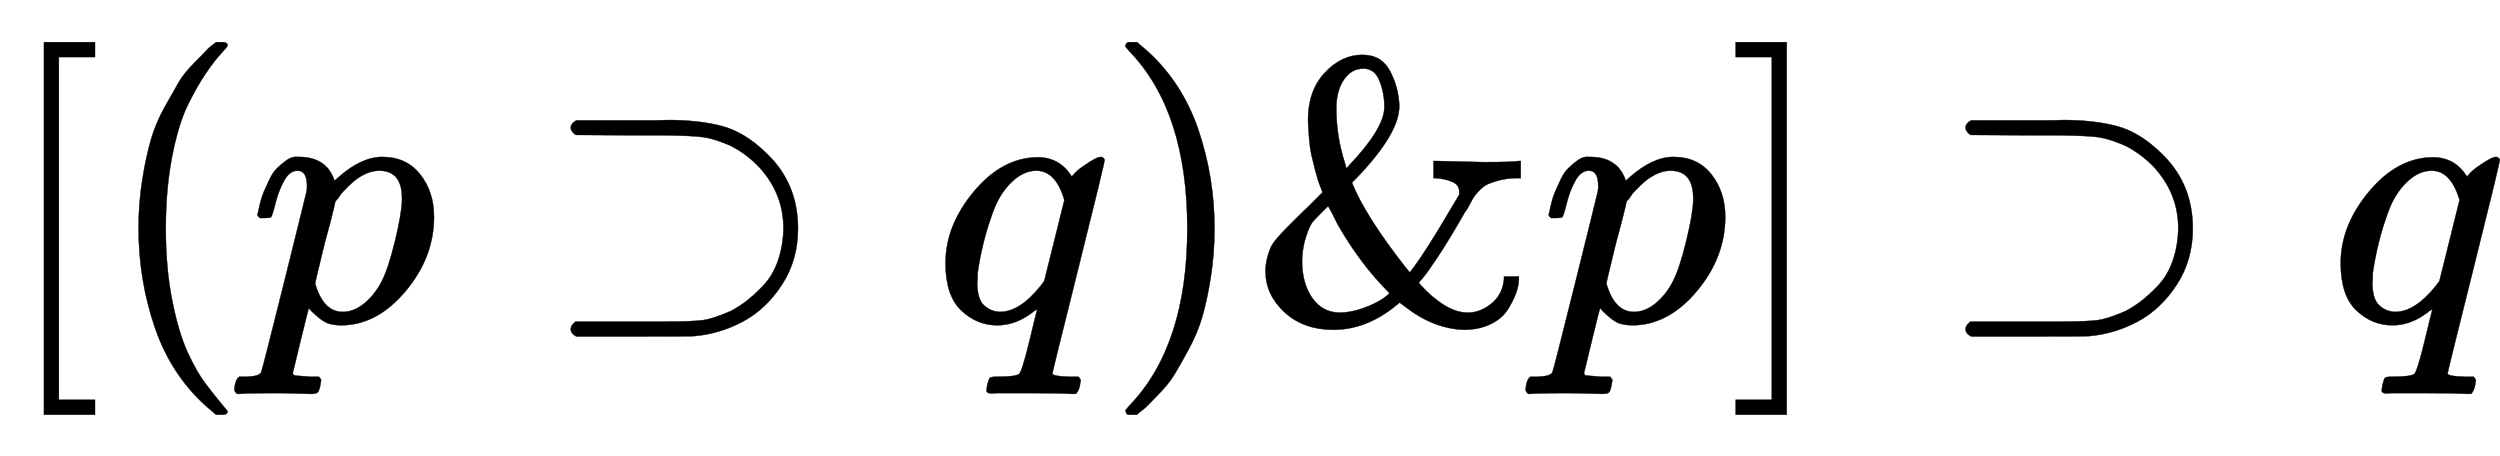<svg xmlns:xlink="http://www.w3.org/1999/xlink" width="15.586ex" height="2.843ex" style="vertical-align: -0.838ex;" viewBox="0 -863.1 6710.6 1223.9" role="img" focusable="false" xmlns="http://www.w3.org/2000/svg" aria-labelledby="MathJax-SVG-1-Title">
<title id="MathJax-SVG-1-Title">{\displaystyle [(p\supset q)\And p]\supset q}</title>
<defs aria-hidden="true">
<path stroke-width="1" id="E1-MJMAIN-5B" d="M118 -250V750H255V710H158V-210H255V-250H118Z"></path>
<path stroke-width="1" id="E1-MJMAIN-28" d="M94 250Q94 319 104 381T127 488T164 576T202 643T244 695T277 729T302 750H315H319Q333 750 333 741Q333 738 316 720T275 667T226 581T184 443T167 250T184 58T225 -81T274 -167T316 -220T333 -241Q333 -250 318 -250H315H302L274 -226Q180 -141 137 -14T94 250Z"></path>
<path stroke-width="1" id="E1-MJMATHI-70" d="M23 287Q24 290 25 295T30 317T40 348T55 381T75 411T101 433T134 442Q209 442 230 378L240 387Q302 442 358 442Q423 442 460 395T497 281Q497 173 421 82T249 -10Q227 -10 210 -4Q199 1 187 11T168 28L161 36Q160 35 139 -51T118 -138Q118 -144 126 -145T163 -148H188Q194 -155 194 -157T191 -175Q188 -187 185 -190T172 -194Q170 -194 161 -194T127 -193T65 -192Q-5 -192 -24 -194H-32Q-39 -187 -39 -183Q-37 -156 -26 -148H-6Q28 -147 33 -136Q36 -130 94 103T155 350Q156 355 156 364Q156 405 131 405Q109 405 94 377T71 316T59 280Q57 278 43 278H29Q23 284 23 287ZM178 102Q200 26 252 26Q282 26 310 49T356 107Q374 141 392 215T411 325V331Q411 405 350 405Q339 405 328 402T306 393T286 380T269 365T254 350T243 336T235 326L232 322Q232 321 229 308T218 264T204 212Q178 106 178 102Z"></path>
<path stroke-width="1" id="E1-MJMAIN-2283" d="M83 520Q83 532 98 540H251Q267 540 297 540T343 541Q427 541 488 525T605 455Q693 374 693 250Q693 165 650 99T545 0T415 -39Q407 -40 251 -40H98Q83 -32 83 -20Q83 -10 96 0H255H308H337Q412 0 439 4T512 28Q533 39 553 54T599 96T639 163T654 250Q654 341 592 411Q557 449 512 472Q468 491 439 495T335 500H306H255L96 501Q83 511 83 520Z"></path>
<path stroke-width="1" id="E1-MJMATHI-71" d="M33 157Q33 258 109 349T280 441Q340 441 372 389Q373 390 377 395T388 406T404 418Q438 442 450 442Q454 442 457 439T460 434Q460 425 391 149Q320 -135 320 -139Q320 -147 365 -148H390Q396 -156 396 -157T393 -175Q389 -188 383 -194H370Q339 -192 262 -192Q234 -192 211 -192T174 -192T157 -193Q143 -193 143 -185Q143 -182 145 -170Q149 -154 152 -151T172 -148Q220 -148 230 -141Q238 -136 258 -53T279 32Q279 33 272 29Q224 -10 172 -10Q117 -10 75 30T33 157ZM352 326Q329 405 277 405Q242 405 210 374T160 293Q131 214 119 129Q119 126 119 118T118 106Q118 61 136 44T179 26Q233 26 290 98L298 109L352 326Z"></path>
<path stroke-width="1" id="E1-MJMAIN-29" d="M60 749L64 750Q69 750 74 750H86L114 726Q208 641 251 514T294 250Q294 182 284 119T261 12T224 -76T186 -143T145 -194T113 -227T90 -246Q87 -249 86 -250H74Q66 -250 63 -250T58 -247T55 -238Q56 -237 66 -225Q221 -64 221 250T66 725Q56 737 55 738Q55 746 60 749Z"></path>
<path stroke-width="1" id="E1-MJMAIN-26" d="M156 540Q156 620 201 668T302 716Q354 716 377 671T401 578Q401 505 287 386L274 373Q309 285 416 148L429 132L437 142Q474 191 543 309L562 341V349Q562 368 541 376T498 385H493V431H502L626 428Q709 428 721 431H727V385H712Q688 384 669 379T639 369T618 354T603 337T591 316T578 295Q537 223 506 176T464 117T454 104Q454 102 471 85T497 62Q543 24 585 24Q618 24 648 48T682 113V121H722V112Q721 94 714 75T692 32T646 -7T574 -22Q491 -19 414 42L402 51L391 42Q312 -22 224 -22Q144 -22 93 25T42 135Q42 153 46 169T55 197T74 225T96 249T125 278T156 308L195 347L190 360Q185 372 182 382T174 411T165 448T159 491T156 540ZM361 576Q361 613 348 646T305 679Q272 679 252 649T232 572Q232 497 255 426L259 411L267 420Q361 519 361 576ZM140 164Q140 103 167 64T240 24Q271 24 304 36T356 61T374 77Q295 156 235 262L220 292L210 310L193 293Q177 277 169 268T151 229T140 164Z"></path>
<path stroke-width="1" id="E1-MJMAIN-5D" d="M22 710V750H159V-250H22V-210H119V710H22Z"></path>
</defs>
<g stroke="currentColor" fill="currentColor" stroke-width="0" transform="matrix(1 0 0 -1 0 0)" aria-hidden="true">
 <use xlink:href="#E1-MJMAIN-5B" x="0" y="0"></use>
 <use xlink:href="#E1-MJMAIN-28" x="278" y="0"></use>
 <use xlink:href="#E1-MJMATHI-70" x="668" y="0"></use>
 <use xlink:href="#E1-MJMAIN-2283" x="1449" y="0"></use>
 <use xlink:href="#E1-MJMATHI-71" x="2505" y="0"></use>
 <use xlink:href="#E1-MJMAIN-29" x="2966" y="0"></use>
 <use xlink:href="#E1-MJMAIN-26" x="3355" y="0"></use>
 <use xlink:href="#E1-MJMATHI-70" x="4134" y="0"></use>
 <use xlink:href="#E1-MJMAIN-5D" x="4637" y="0"></use>
 <use xlink:href="#E1-MJMAIN-2283" x="5193" y="0"></use>
 <use xlink:href="#E1-MJMATHI-71" x="6250" y="0"></use>
</g>
</svg>